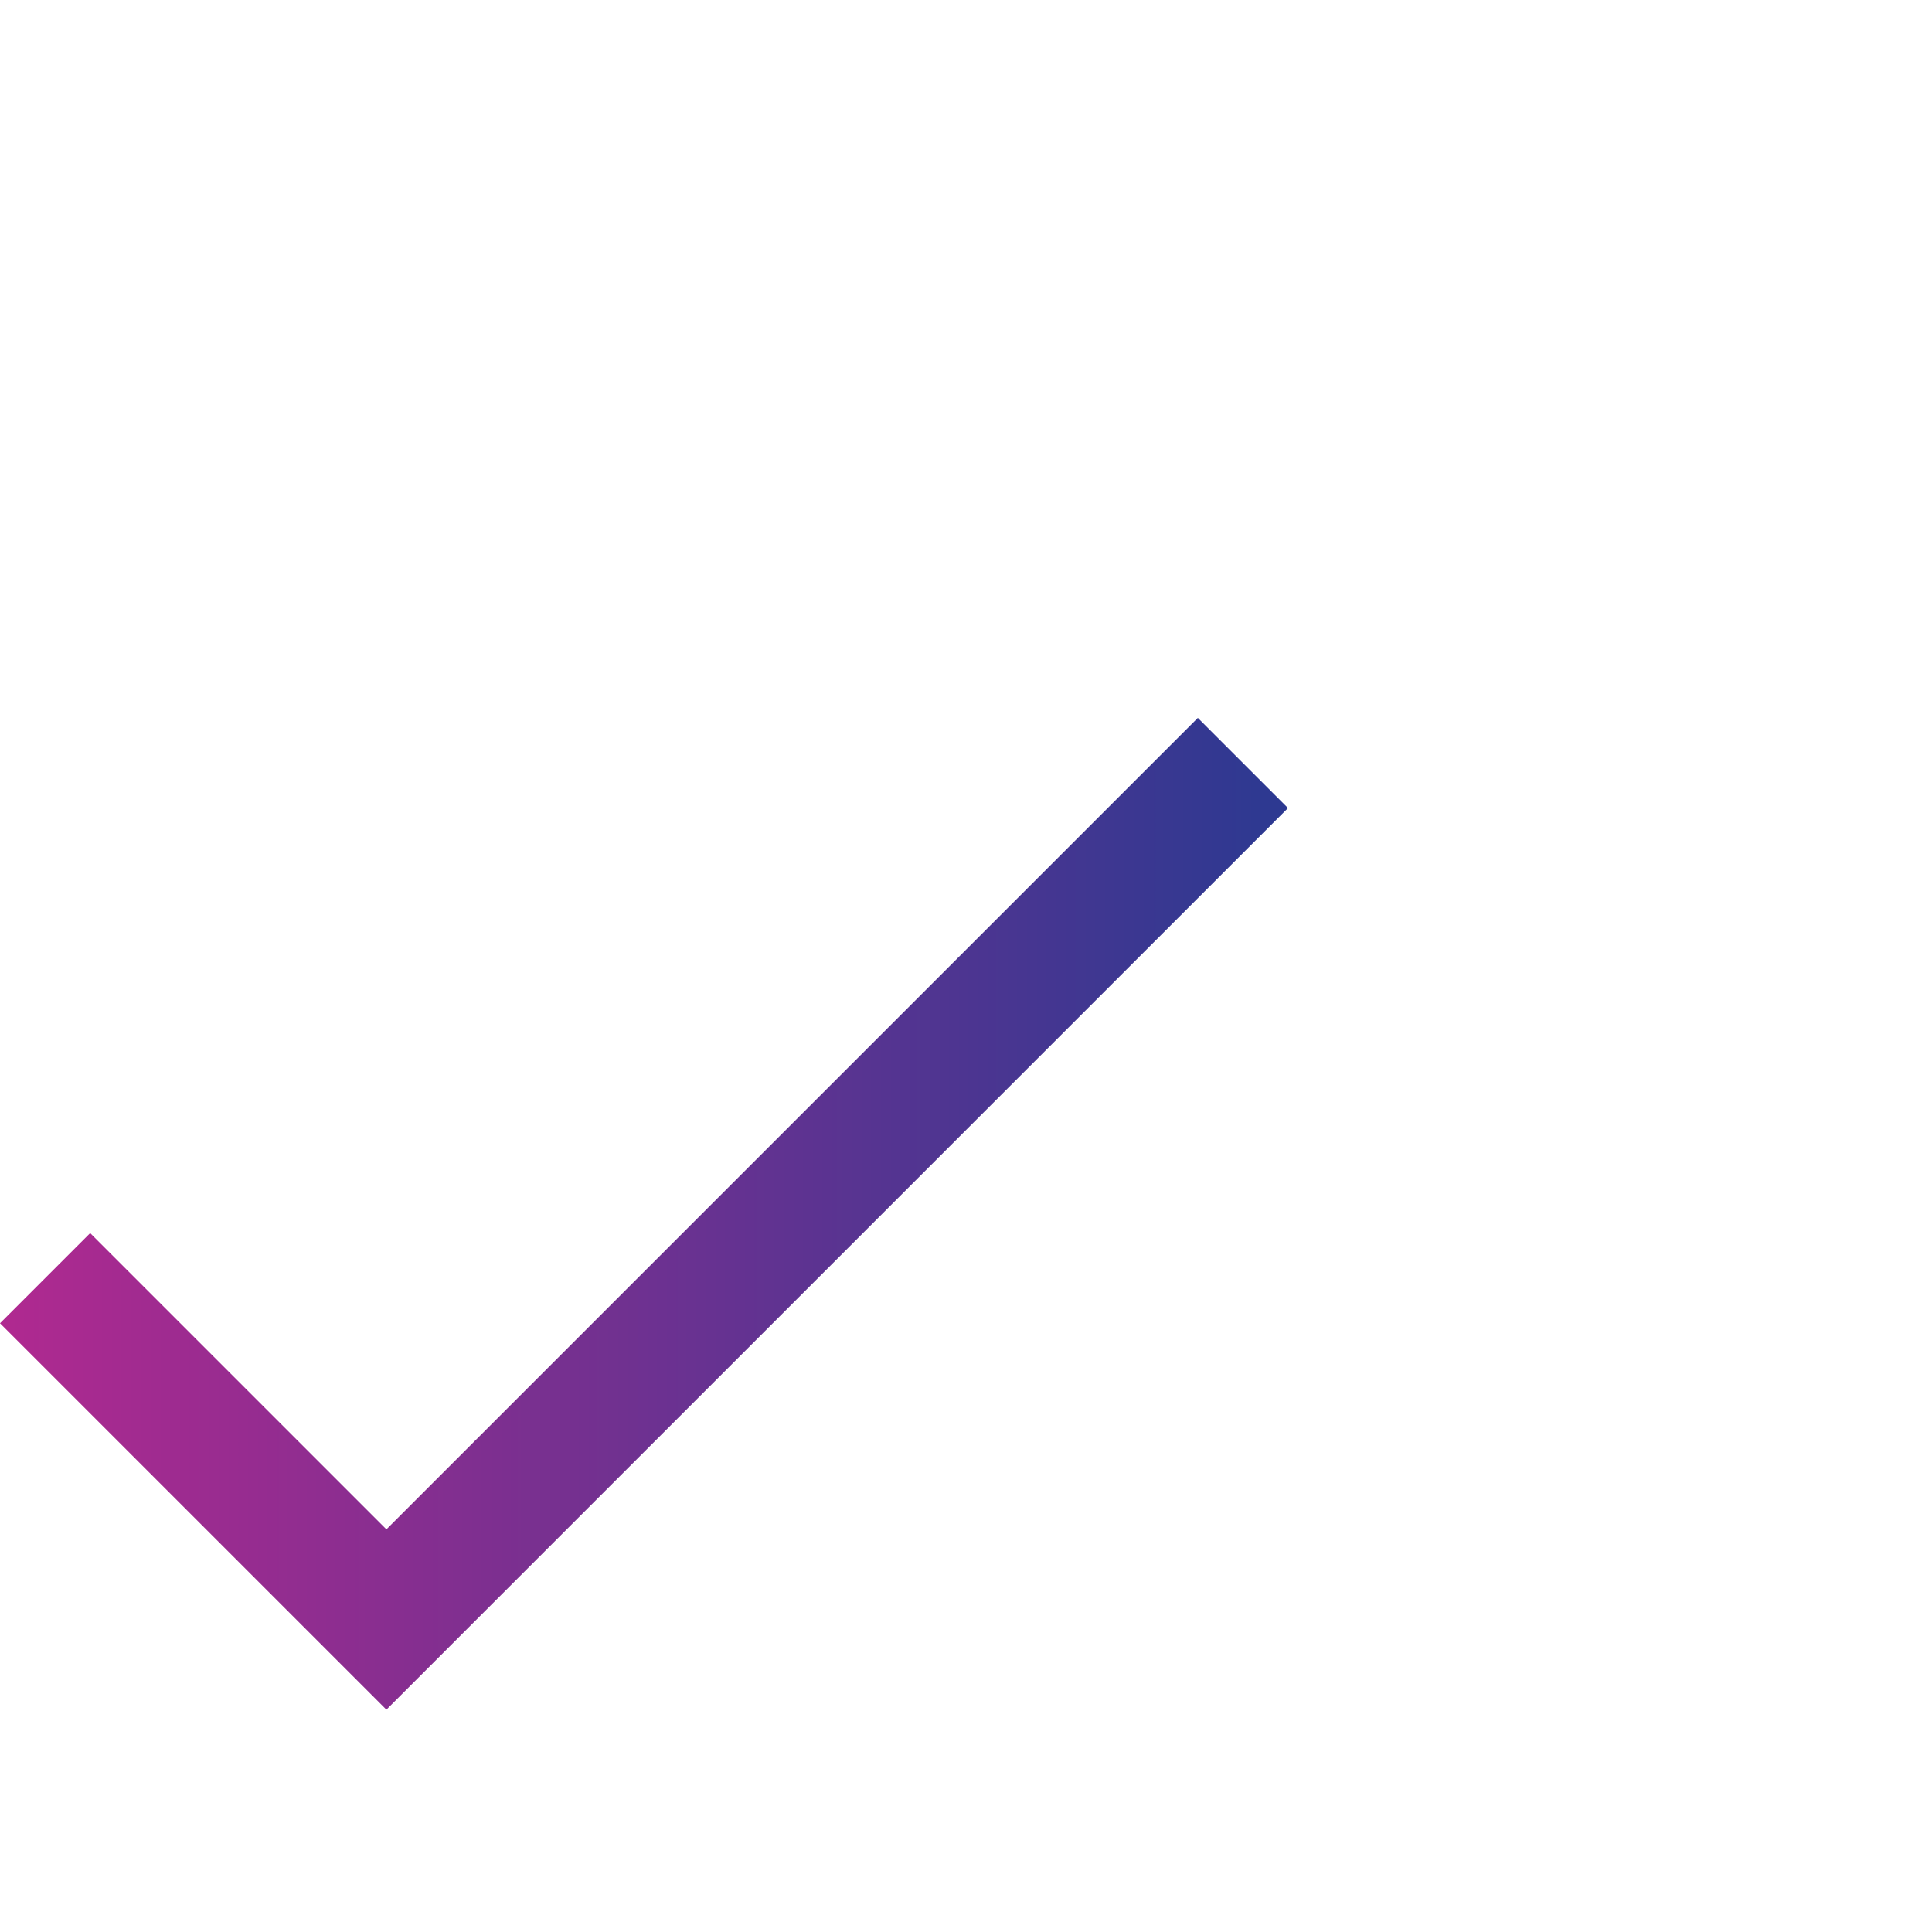 <svg xmlns="http://www.w3.org/2000/svg" width="24" height="24" viewBox="0 0 24 24" fill="none"><g clip-path="url(#clip0_253_2128)"><path d="M14.88 8.918L4.8 18.998L1.12 15.318L0 16.438L4.8 21.238L16 10.038L14.88 8.918Z" fill="url(#paint0_linear_253_2128)"></path></g><defs><linearGradient id="paint0_linear_253_2128" x1="0" y1="15.078" x2="16" y2="15.078" gradientUnits="userSpaceOnUse"><stop stop-color="#B02990"></stop><stop offset="0.99" stop-color="#2D3991"></stop></linearGradient><clipPath id="clip0_253_2128"><rect width="24" height="24" fill="white" transform="translate(0)"></rect></clipPath></defs></svg>